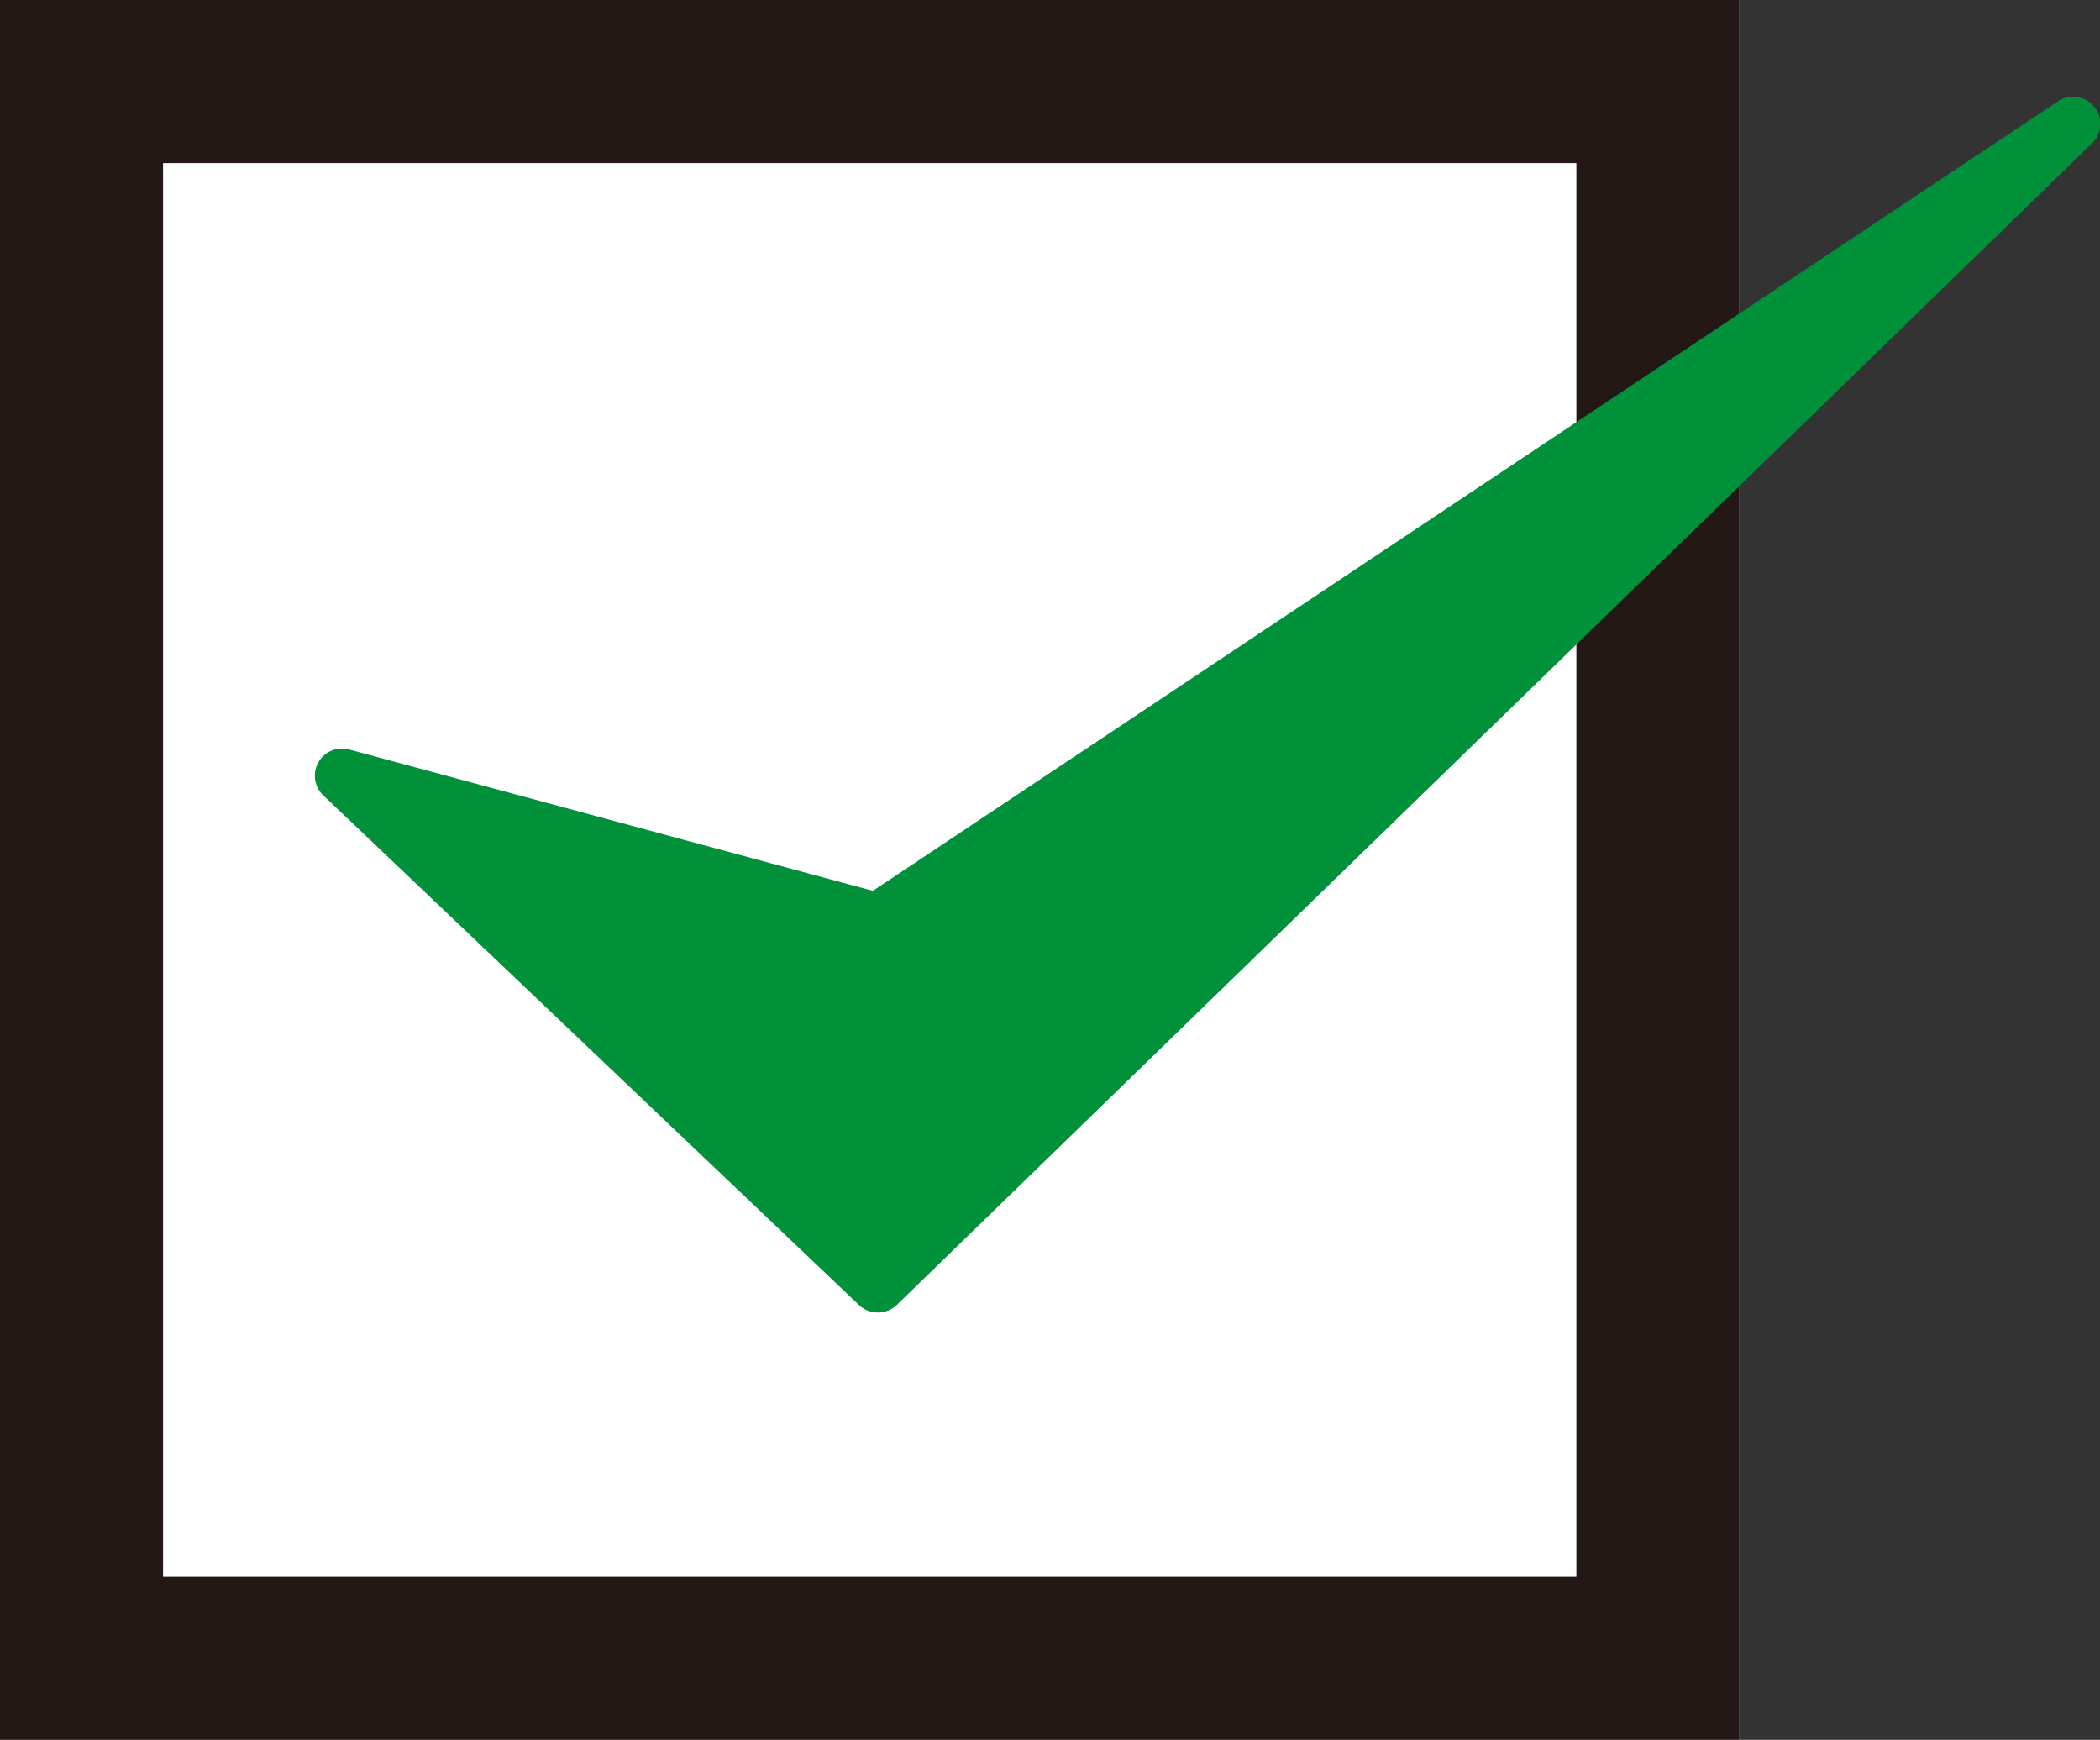 <svg xmlns="http://www.w3.org/2000/svg" width="38.633" height="32"><rect width="100%" height="100%" fill="#333333" stroke="none"/><g data-name="グループ 2155"><path data-name="長方形 1049" fill="#fff" d="M0 0h32v32H0z"/><path data-name="長方形 1049 - アウトライン" d="M3 3v26h26V3H3M0 0h32v32H0Z" fill="#231815"/><path data-name="パス 3930" d="m6.294 14.268 9.854 9.373 21.986-21.36-21.986 14.646Z" fill="#00913a"/><path data-name="パス 3930 - アウトライン" d="M16.147 24.141a.5.5 0 0 1-.345-.138L5.948 14.63a.5.5 0 0 1 .475-.845l9.635 2.6 21.8-14.521a.5.5 0 0 1 .626.775L16.5 24a.5.5 0 0 1-.353.141Zm-8.081-8.876 8.077 7.683L33.882 5.714l-17.458 11.63a.5.5 0 0 1-.408.067Z" fill="#00913a"/></g></svg>